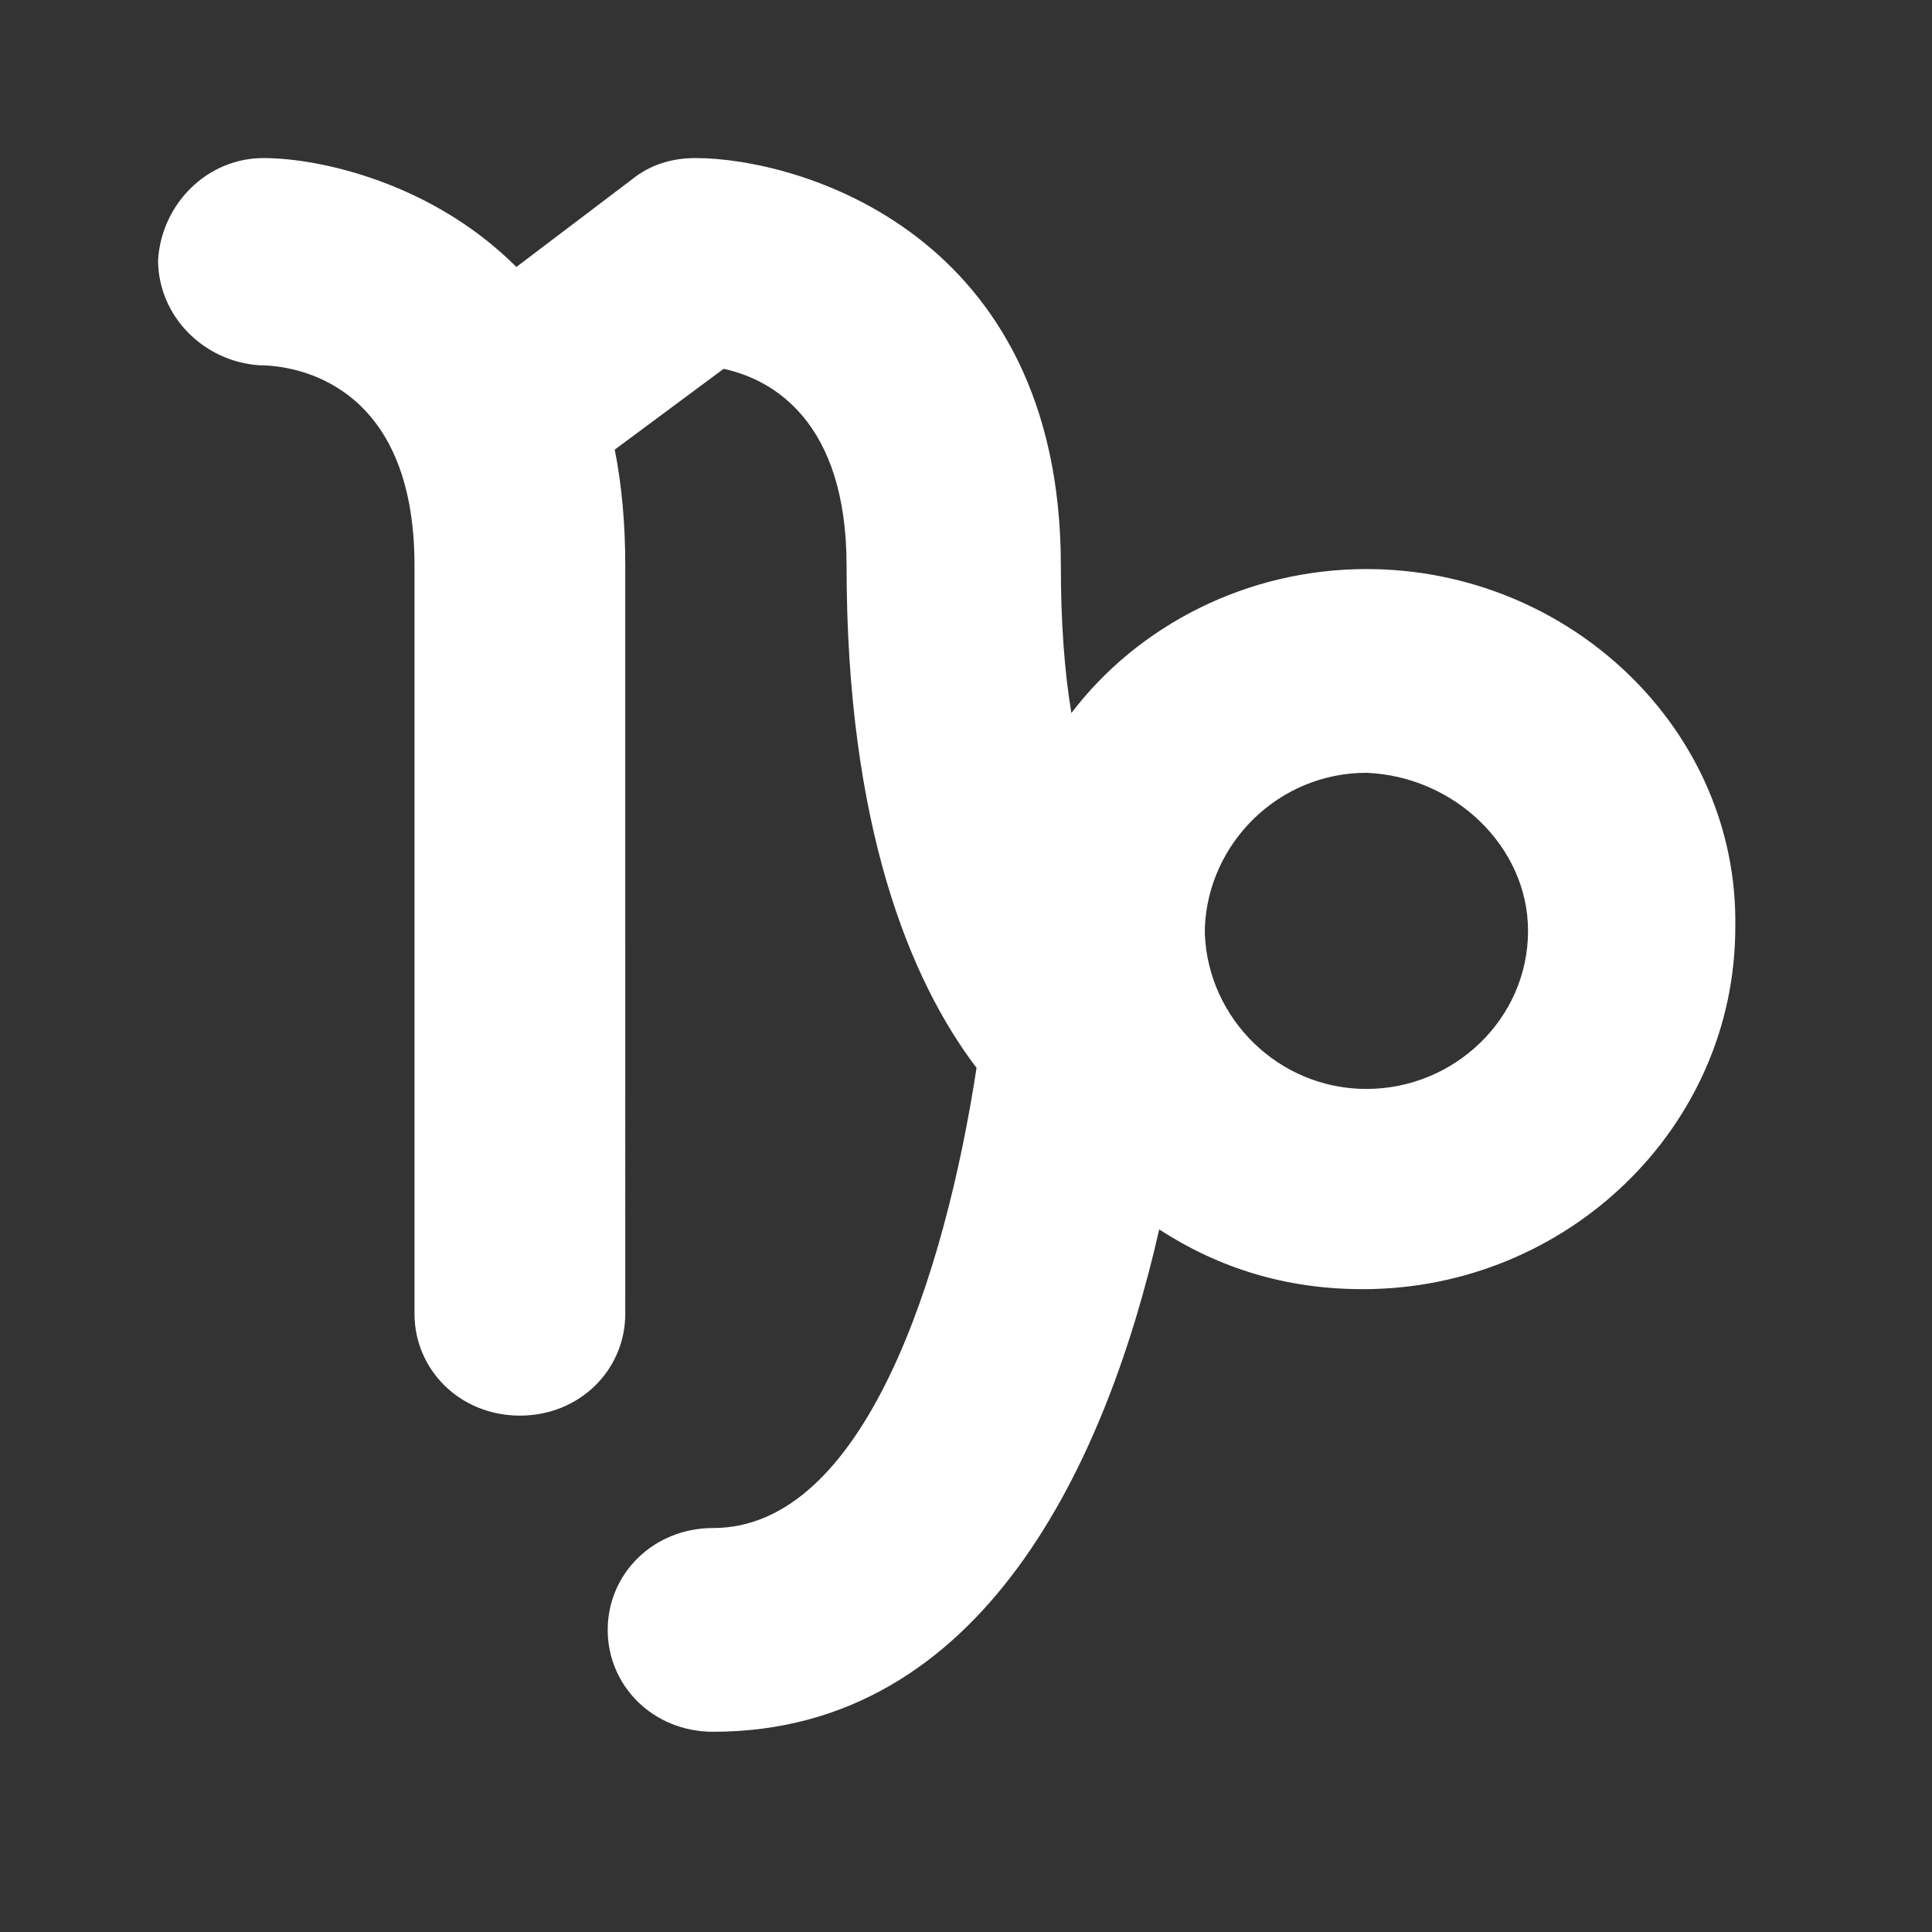 <?xml version="1.0" encoding="utf-8"?>
<!-- Generator: Adobe Illustrator 19.2.0, SVG Export Plug-In . SVG Version: 6.00 Build 0)  -->
<svg version="1.1" id="Layer_1" xmlns="http://www.w3.org/2000/svg" xmlns:xlink="http://www.w3.org/1999/xlink" x="0px" y="0px"
	 viewBox="0 0 55 55" enable-background="new 0 0 55 55" xml:space="preserve">
<rect x="0" y="0" width="55" height="55" fill="#333333" stroke="none"/>
<path fill="#FFFFFF" d="M38.9,16.2c-3.4,0-6.5,1.6-8.4,4.1c-0.2-1.2-0.3-2.6-0.3-4.2c0-9.5-7.5-11.6-10.4-11.6
	c-0.7,0-1.3,0.2-1.8,0.6l-3.3,2.5c-2.4-2.4-5.6-3.1-7.2-3.1c-1.6,0-2.9,1.3-3,2.9c0,1.6,1.3,2.9,2.9,3c1,0,4.4,0.5,4.4,5.7v21.3
	c0,1.6,1.3,2.9,3,2.9c1.7,0,3-1.3,3-2.9V16.1c0-1.2-0.1-2.3-0.3-3.3l3.1-2.3c1.4,0.3,3.5,1.5,3.5,5.6c0,7.4,1.8,11.8,3.7,14.3
	c-0.9,5.9-3.2,13.1-7.5,13.1c-1.7,0-3,1.3-3,2.9c0,1.6,1.3,2.9,3,2.9c7.7,0,11.2-7.7,12.7-14.3c1.7,1.1,3.6,1.7,5.8,1.7
	c5.8,0,10.6-4.6,10.6-10.3C49.5,20.8,44.7,16.2,38.9,16.2z M43.5,26.5c0,2.5-2.1,4.5-4.6,4.5c-2.5,0-4.5-2-4.6-4.4
	c0-0.1,0-0.1,0-0.2c0.1-2.4,2.1-4.4,4.6-4.4C41.4,22.1,43.5,24.1,43.5,26.5z"/>
</svg>
